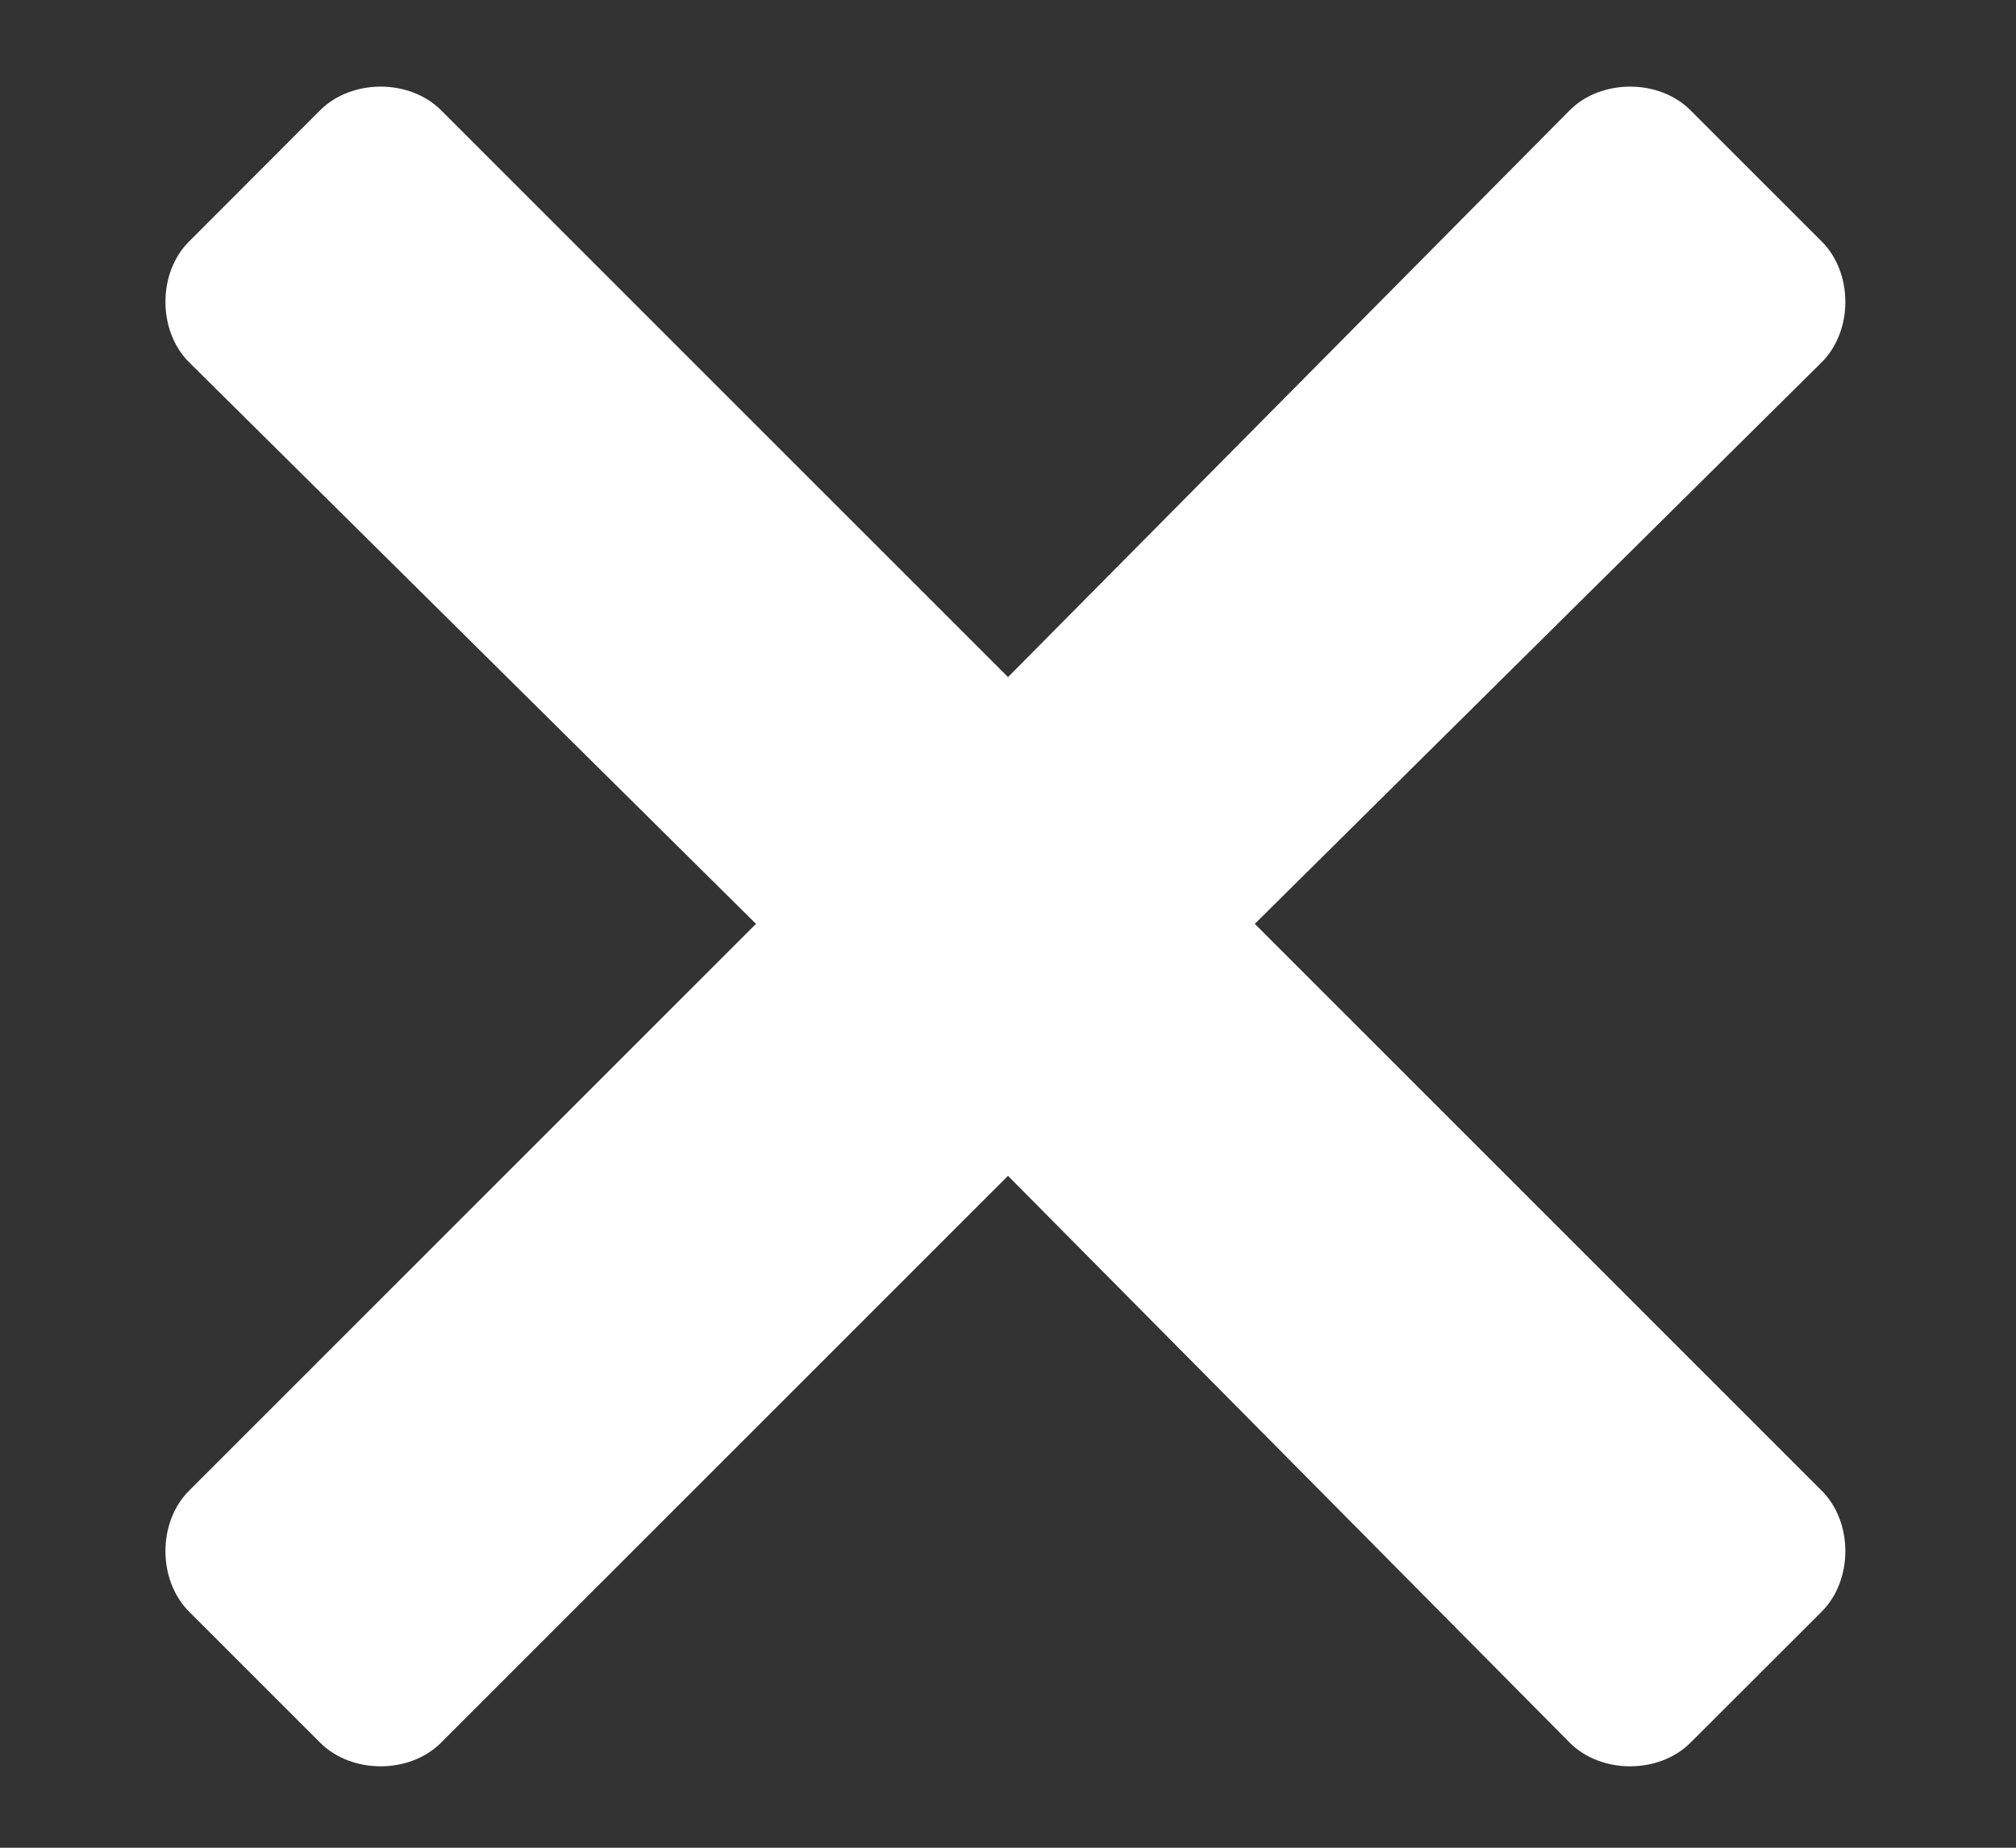 <svg width="12" height="11" viewBox="0 0 12 11" fill="none" xmlns="http://www.w3.org/2000/svg">
<rect x="0" y="0" width="12" height="11" fill="#333333" stroke="none"/>
<path d="M7.469 5.5L10.844 2.156C11.031 1.969 11.031 1.625 10.844 1.438L10.062 0.656C9.875 0.469 9.531 0.469 9.344 0.656L6 4.031L2.625 0.656C2.438 0.469 2.094 0.469 1.906 0.656L1.125 1.438C0.938 1.625 0.938 1.969 1.125 2.156L4.5 5.5L1.125 8.875C0.938 9.062 0.938 9.406 1.125 9.594L1.906 10.375C2.094 10.562 2.438 10.562 2.625 10.375L6 7L9.344 10.375C9.531 10.562 9.875 10.562 10.062 10.375L10.844 9.594C11.031 9.406 11.031 9.062 10.844 8.875L7.469 5.5Z" fill="white"/>
</svg>

